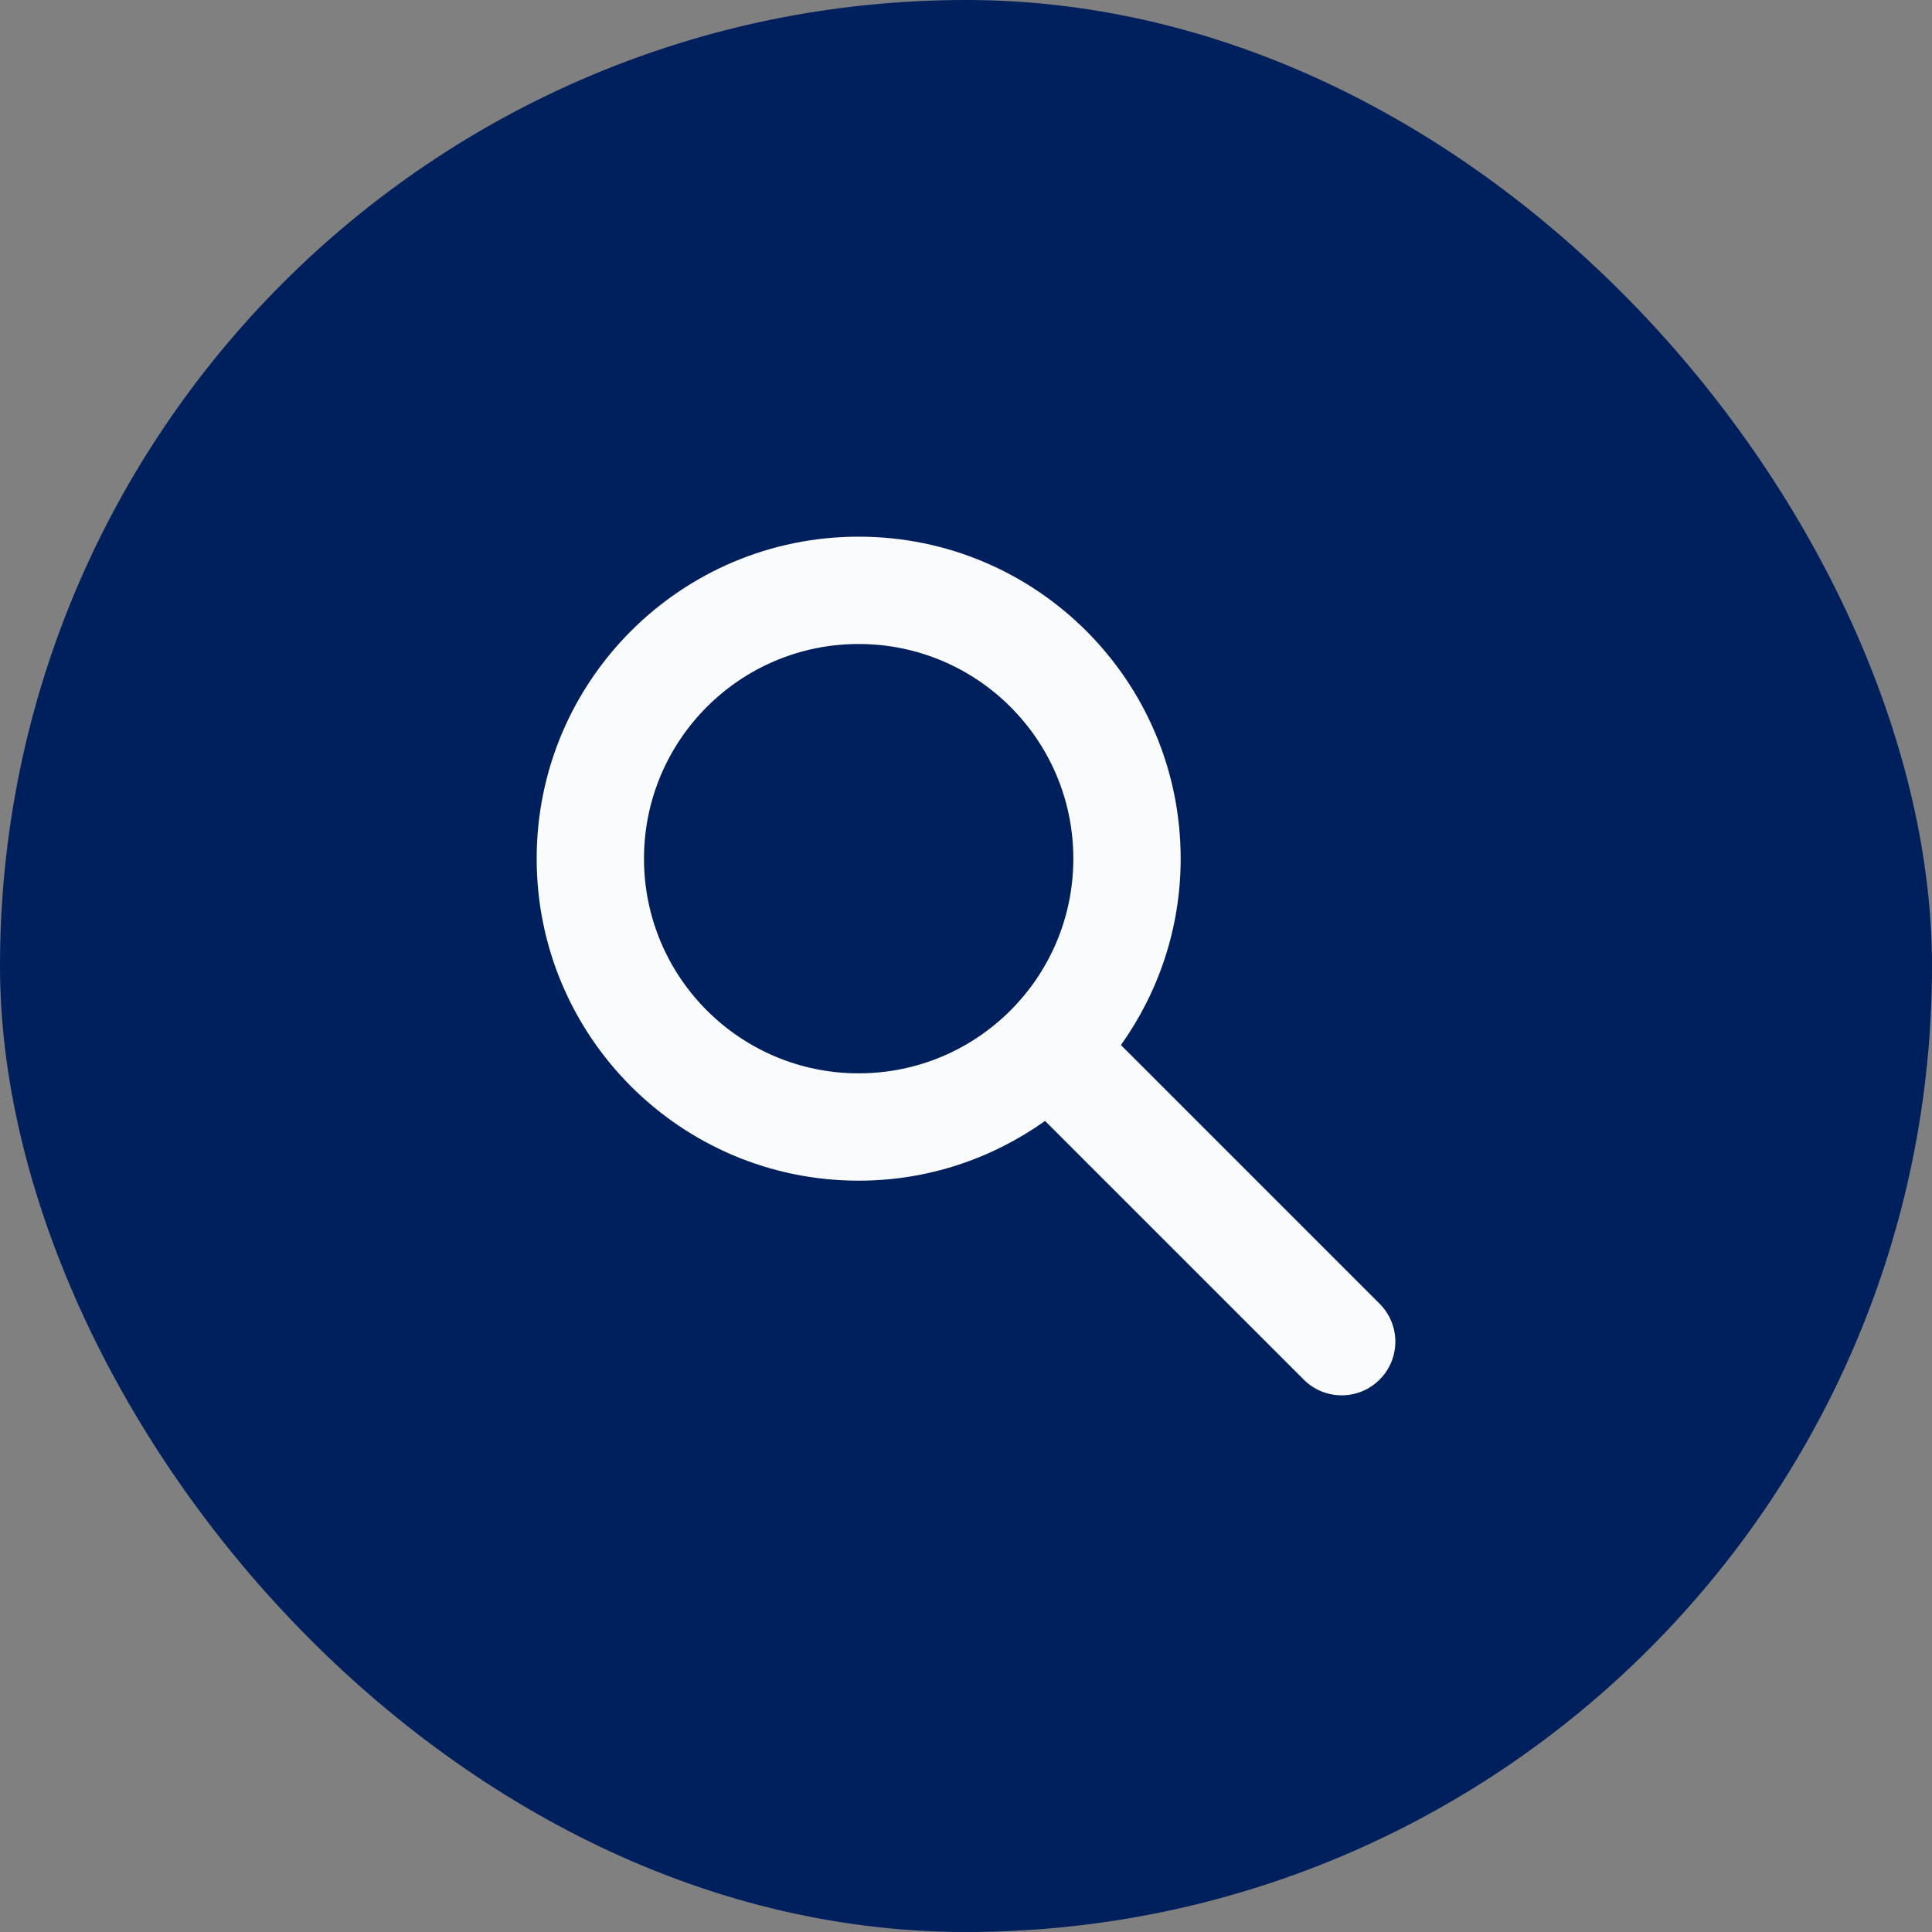 <svg width="36" height="36" viewBox="0 0 36 36" fill="none" xmlns="http://www.w3.org/2000/svg">
<rect x="0" y="0" width="36" height="36" fill="#808080" stroke="none"/>
<rect width="36" height="36" rx="18" fill="#00205D"/>
<path fill-rule="evenodd" clip-rule="evenodd" d="M16 20C13.791 20 12 18.209 12 16C12 13.791 13.791 12 16 12C18.209 12 20 13.791 20 16C20 18.209 18.209 20 16 20ZM25.707 24.293L20.887 19.473C21.585 18.492 22 17.296 22 16C22 12.687 19.313 10 16 10C12.687 10 10 12.687 10 16C10 19.313 12.687 22 16 22C17.296 22 18.492 21.585 19.473 20.887L24.293 25.707C24.488 25.902 24.744 26 25 26C25.256 26 25.512 25.902 25.707 25.707C26.098 25.316 26.098 24.684 25.707 24.293Z" fill="#FAFBFC"/>
</svg>
